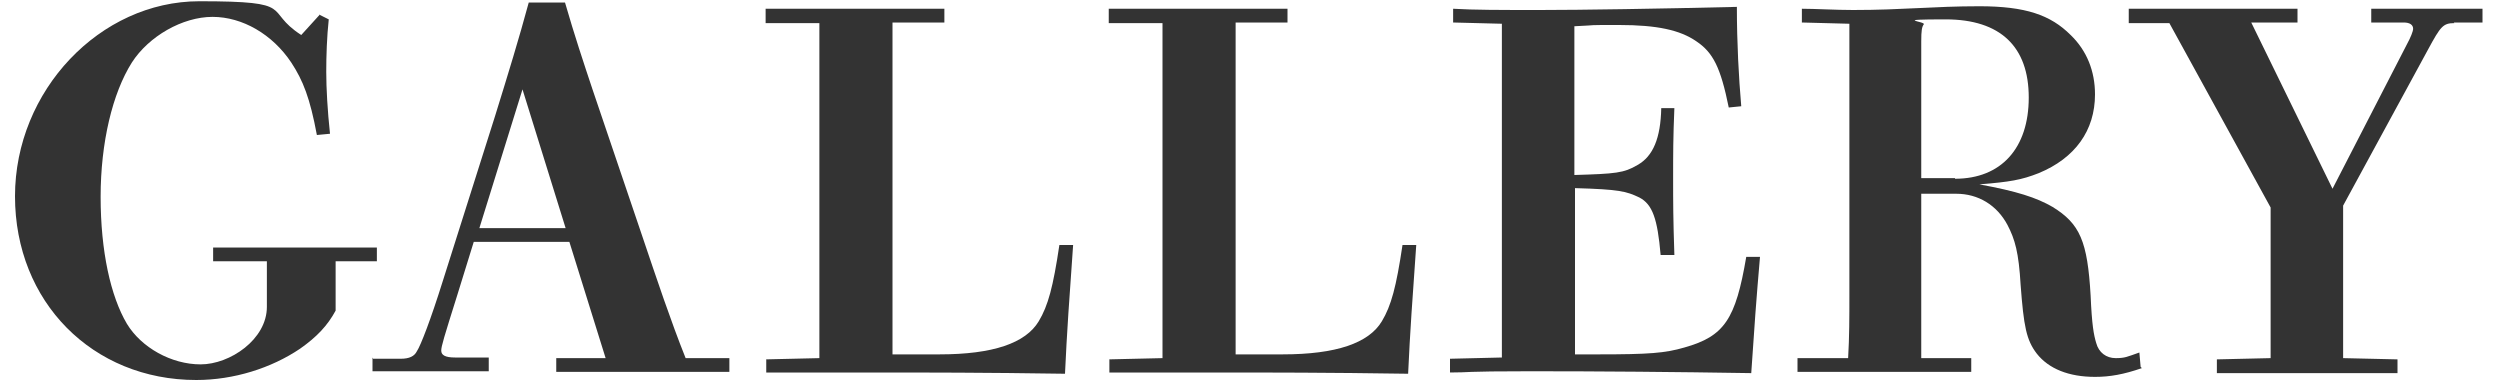 <?xml version="1.0" encoding="UTF-8"?>
<svg id="_レイヤー_2" data-name=" レイヤー 2" xmlns="http://www.w3.org/2000/svg" version="1.1" viewBox="0 0 400 61">
  <defs>
    <style>
      .cls-1 {
        fill: #333;
        stroke-width: 0px;
      }

      .cls-2 {
        isolation: isolate;
      }
    </style>
  </defs>
  <g id="_レイヤー_1-2" data-name=" レイヤー 1-2">
    <g class="cls-2">
      <g class="cls-2">
        <path class="cls-1" d="M51.2,2.4l1.4.7c-.3,2.8-.4,5.8-.4,8.4s.2,6.2.6,9.9l-2.1.2c-1.1-5.9-2.2-8.7-4.1-11.6-3-4.5-7.8-7.3-12.6-7.3s-10.2,3.1-12.9,7.3c-3.1,4.9-5,12.8-5,21.5s1.6,15.9,4.2,20.3c2.3,3.8,7.1,6.5,11.8,6.5s10.6-4,10.6-9.2v-7.3h-8.6v-2.2h26.2v2.2h-6.6v7.9c-1.3,2.4-3,4.2-5.7,6.1-4.6,3.1-10.6,5-16.6,5-16.6,0-29-12.5-29-29.4S16,.2,31.9.2s10.1,1.4,16.3,5.4l3-3.3Z"/>
      </g>
      <g class="cls-2">
        <path class="cls-1" d="M59.7,57.4h4.4c1.4,0,2.2-.4,2.6-1.2.6-.9,2.2-5,4.2-11.4l8.3-26.2c2.2-7.1,3.8-12.3,5.4-18.2h5.8c1.5,5.2,3,9.7,4.4,13.9l7.9,23.3c2.4,7.1,4.6,13.7,7,19.7h7v2.2h-27.7v-2.2h7.9c0,0-5.8-18.6-5.8-18.6h-15.3l-2.6,8.4c-2.2,7-2.6,8.3-2.6,9s.6,1.1,2.2,1.1h5.4v2.2h-18.6v-2.2ZM90.5,36.5l-6.9-22.2-6.9,22.2h13.8Z"/>
      </g>
      <g class="cls-2">
        <path class="cls-1" d="M122.5,57.5l8.6-.2V3.7h-8.6V1.4h28.6v2.2h-8.3v53.1h7.5c8.6,0,13.8-1.8,15.9-5.3,1.5-2.5,2.3-5.5,3.3-12.2h2.2c-.6,8.4-1,14-1.3,20.6-12.9-.2-22-.2-31-.2s-12.6,0-16.8,0v-2.1Z"/>
        <path class="cls-1" d="M177.4,57.5l8.6-.2V3.7h-8.6V1.4h28.6v2.2h-8.3v53.1h7.5c8.6,0,13.8-1.8,15.9-5.3,1.5-2.5,2.3-5.5,3.3-12.2h2.2c-.6,8.4-1,14-1.3,20.6-12.9-.2-22-.2-31-.2s-12.6,0-16.8,0v-2.1Z"/>
      </g>
      <g class="cls-2">
        <path class="cls-1" d="M232,57.4l8.3-.2V3.8l-7.8-.2V1.4c3.4.2,7.4.2,13.9.2s19.1-.2,31.5-.5c0,5.8.3,11.3.7,15.9l-2,.2c-1.3-6.4-2.5-8.8-5.2-10.6-2.6-1.8-6.3-2.6-12.3-2.6s-2.7,0-7.2.2v23.8c6.6-.2,7.9-.3,10.1-1.6,2.5-1.4,3.7-4.3,3.8-9.1h2.1c-.2,4.7-.2,7.3-.2,11.2s0,6.3.2,12.3h-2.2c-.5-5.8-1.3-8.1-3.4-9.2-2.1-1-3.2-1.3-10.3-1.5v26.6h3.7c8.2,0,10.7-.2,13.8-1.1,6.4-1.8,8.2-4.5,9.9-14.5h2.2c-.6,6.9-.9,11.1-1.4,18.6-12.3-.2-24.1-.3-35.3-.3s-9.5.2-12.9.2v-2.2Z"/>
      </g>
      <g class="cls-2">
        <path class="cls-1" d="M342.7,58.9c-2.9,1-5.1,1.4-7.5,1.4-4.2,0-7.4-1.3-9.3-3.7-1.7-2.2-2.1-4.4-2.6-11-.3-5.2-.9-7.3-2.1-9.6-1.7-3.2-4.7-5-8.2-5h-5.6v26.3h8v2.2h-27.8v-2.2h8.1c.2-3.4.2-6.6.2-9.9V3.8l-7.6-.2V1.4c2.1,0,5.4.2,8.2.2,8,0,12.8-.6,20.2-.6s11.4,1.4,14.6,4.6c2.6,2.5,3.9,5.8,3.9,9.5,0,5.8-3.2,10.2-9,12.6-2.8,1.1-4.6,1.4-9.5,1.8,6,1.1,9.1,2.1,11.7,3.6,4.4,2.7,5.6,5.5,6.1,14.2.2,4.7.5,6.3.9,7.6.4,1.5,1.6,2.4,3.1,2.4s1.8-.2,3.8-.9l.2,2.3ZM312.8,28.6c7.4,0,11.8-4.9,11.8-13s-4.5-12.5-13.3-12.5-3.1.3-3.5.8c-.3.4-.4,1-.4,2.7v21.9h5.4Z"/>
      </g>
      <g class="cls-2">
        <path class="cls-1" d="M392.7,3.7c-1.8,0-2.2.5-4.2,4.2l-13.6,25v24.4l8.7.2v2.2h-28.9v-2.2l8.6-.2v-24.1l-16.2-29.5h-6.5V1.4h27v2.2h-7.4c0,0,13,26.6,13,26.6l11.9-23.1c.6-1.1,1-2.1,1-2.5,0-.6-.5-1-1.5-1h-5.2V1.4h17.8v2.2h-4.6Z"/>
      </g>
    </g>
  </g>
</svg>